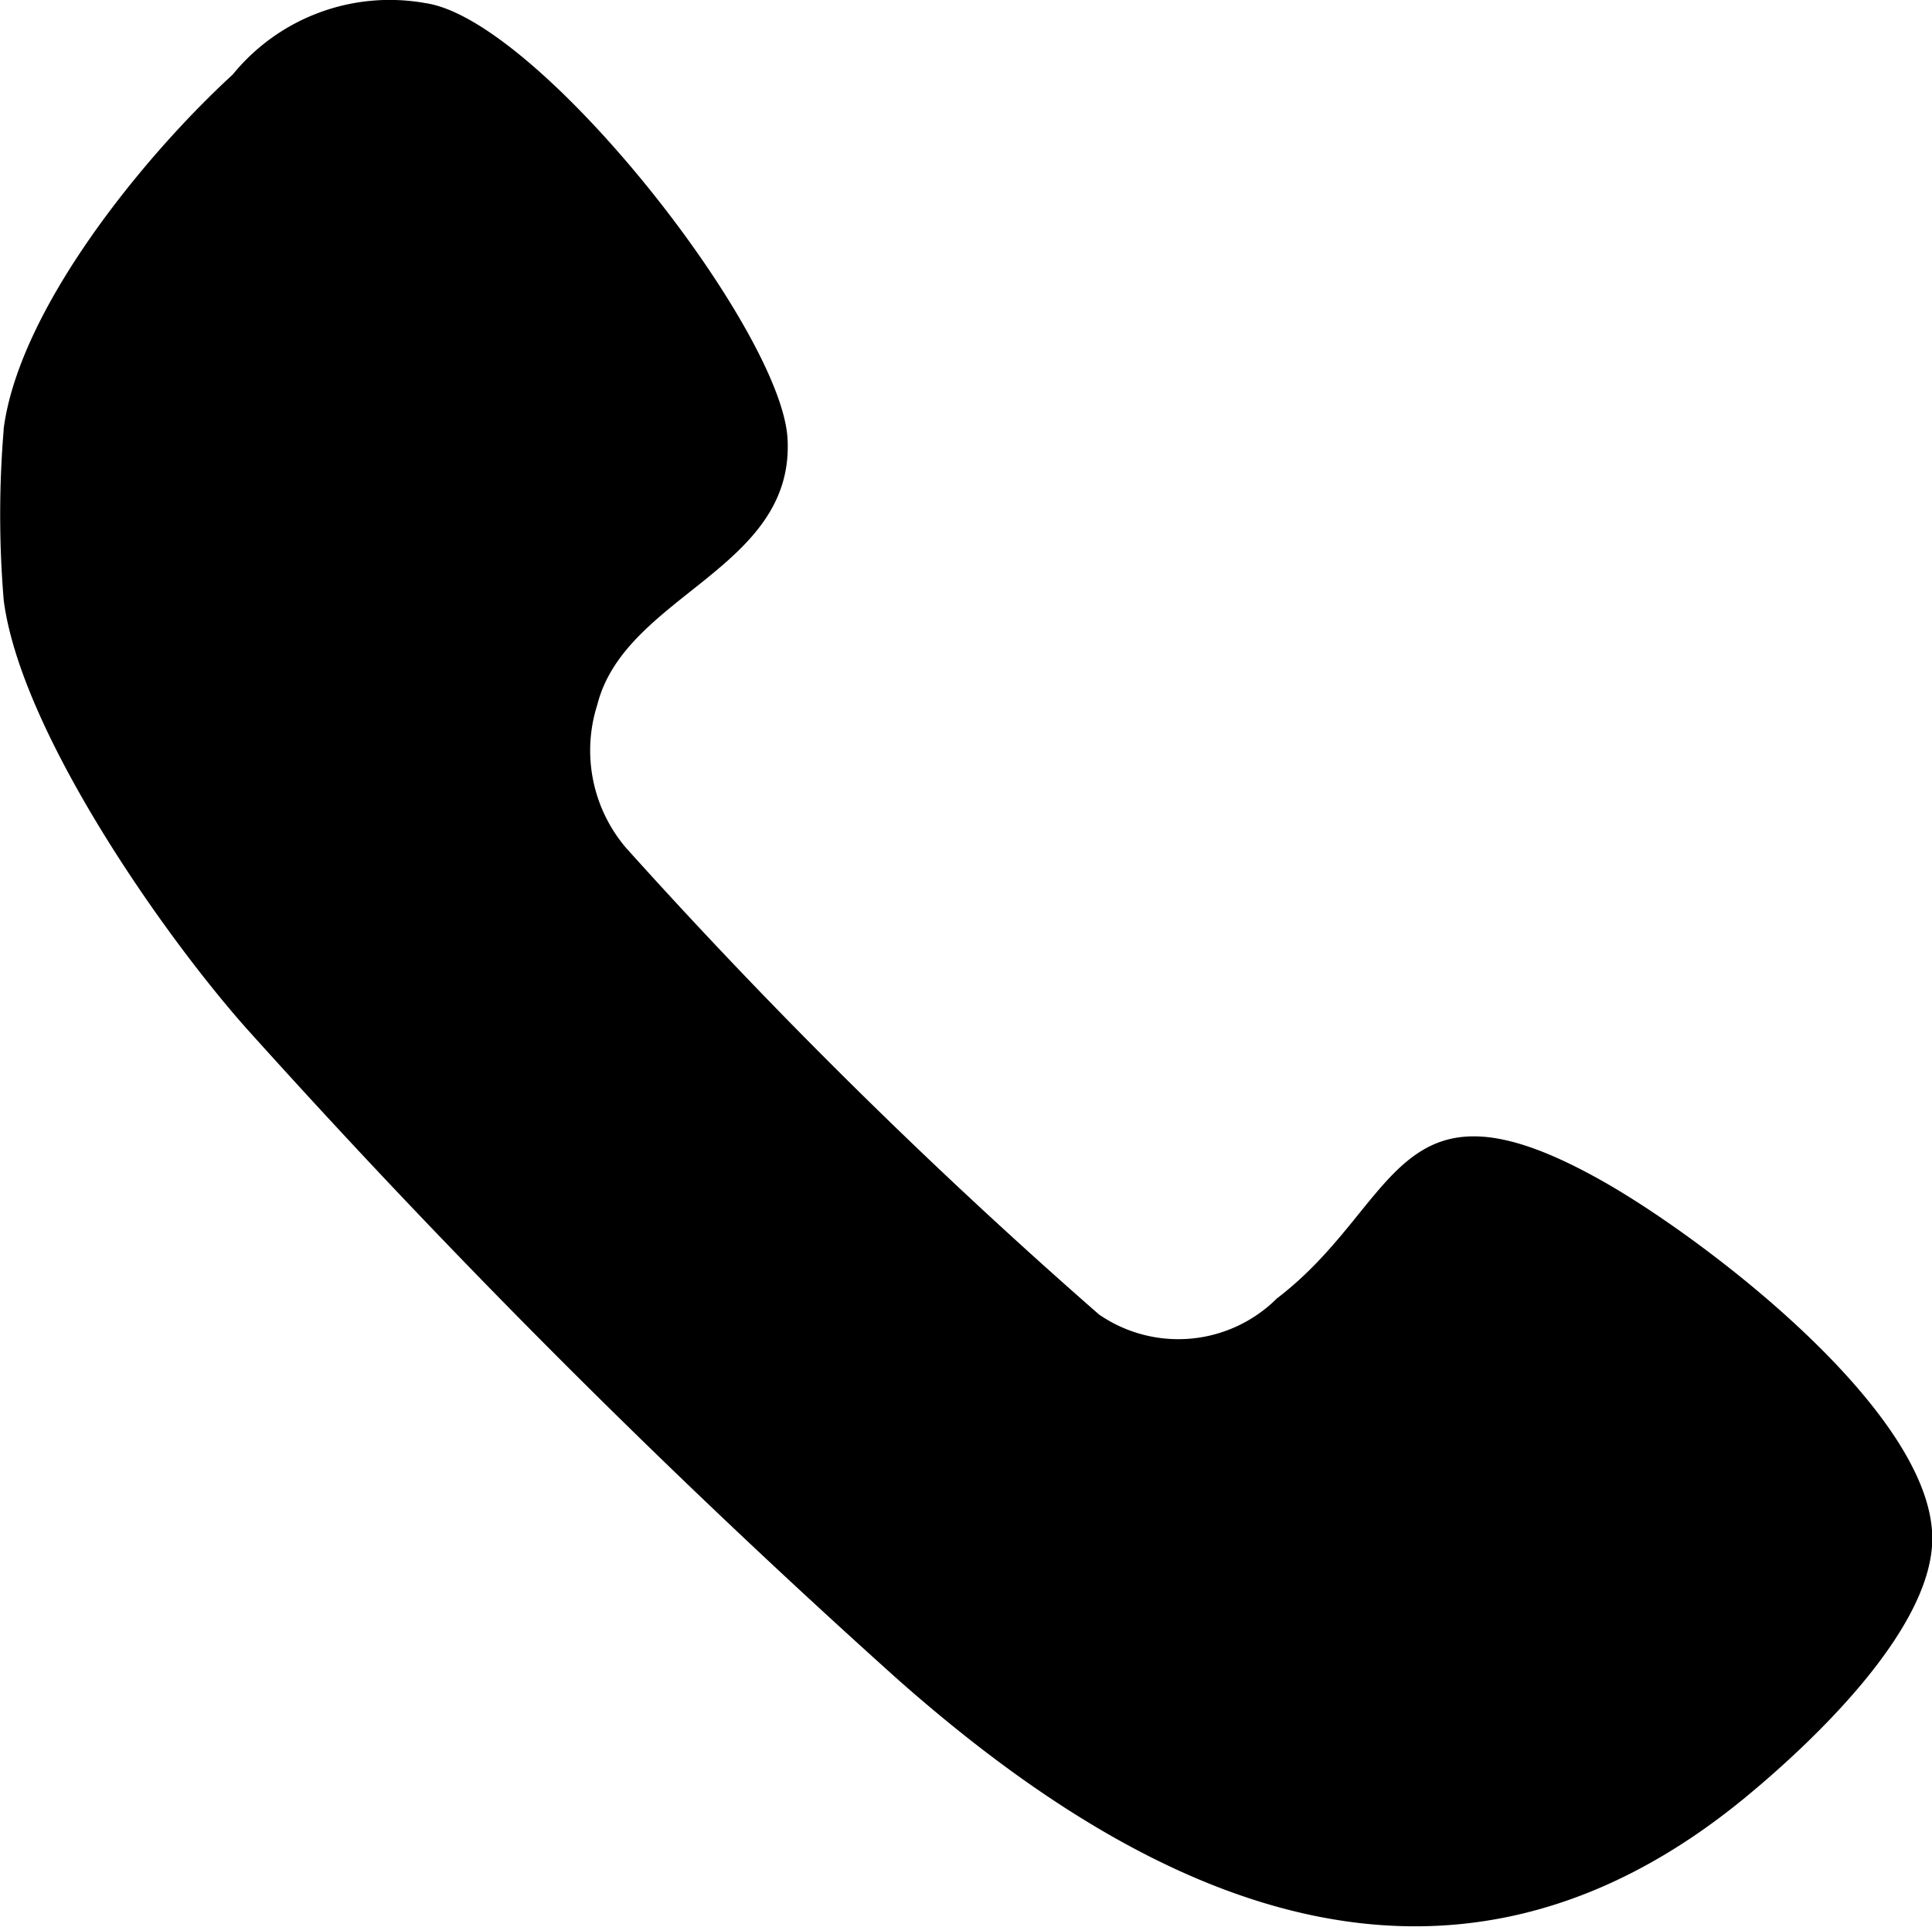 <svg id="Grupo_335" data-name="Grupo 335" xmlns="http://www.w3.org/2000/svg" xmlns:xlink="http://www.w3.org/1999/xlink" width="22.344" height="22.286" viewBox="0 0 22.344 22.286">
  <defs>
    <clipPath id="clip-path">
      <rect id="Rectángulo_511" data-name="Rectángulo 511" width="22.344" height="22.286"/>
    </clipPath>
  </defs>
  <g id="Grupo_241" data-name="Grupo 241" clip-path="url(#clip-path)">
    <path id="Trazado_245" data-name="Trazado 245" d="M.041,4.969C.219,3.572,1.669,1.8,2.691.863A2.34,2.34,0,0,1,4.92.036C6.234.225,9.039,3.808,9.108,5.075c.083,1.51-1.876,1.8-2.2,3.077a1.737,1.737,0,0,0,.33,1.653,63.985,63.985,0,0,0,5.472,5.4,1.615,1.615,0,0,0,2.057-.185c1.435-1.094,1.36-2.717,3.768-1.357,1.191.673,3.779,2.649,3.812,4.105.024,1.052-1.37,2.369-2.149,3.013-3.438,2.842-6.9,1.231-9.83-1.368a99.186,99.186,0,0,1-7.525-7.525c-1-1.129-2.609-3.457-2.8-4.945a11.956,11.956,0,0,1,0-1.977" transform="translate(0 0)"/>
  </g>
</svg>

